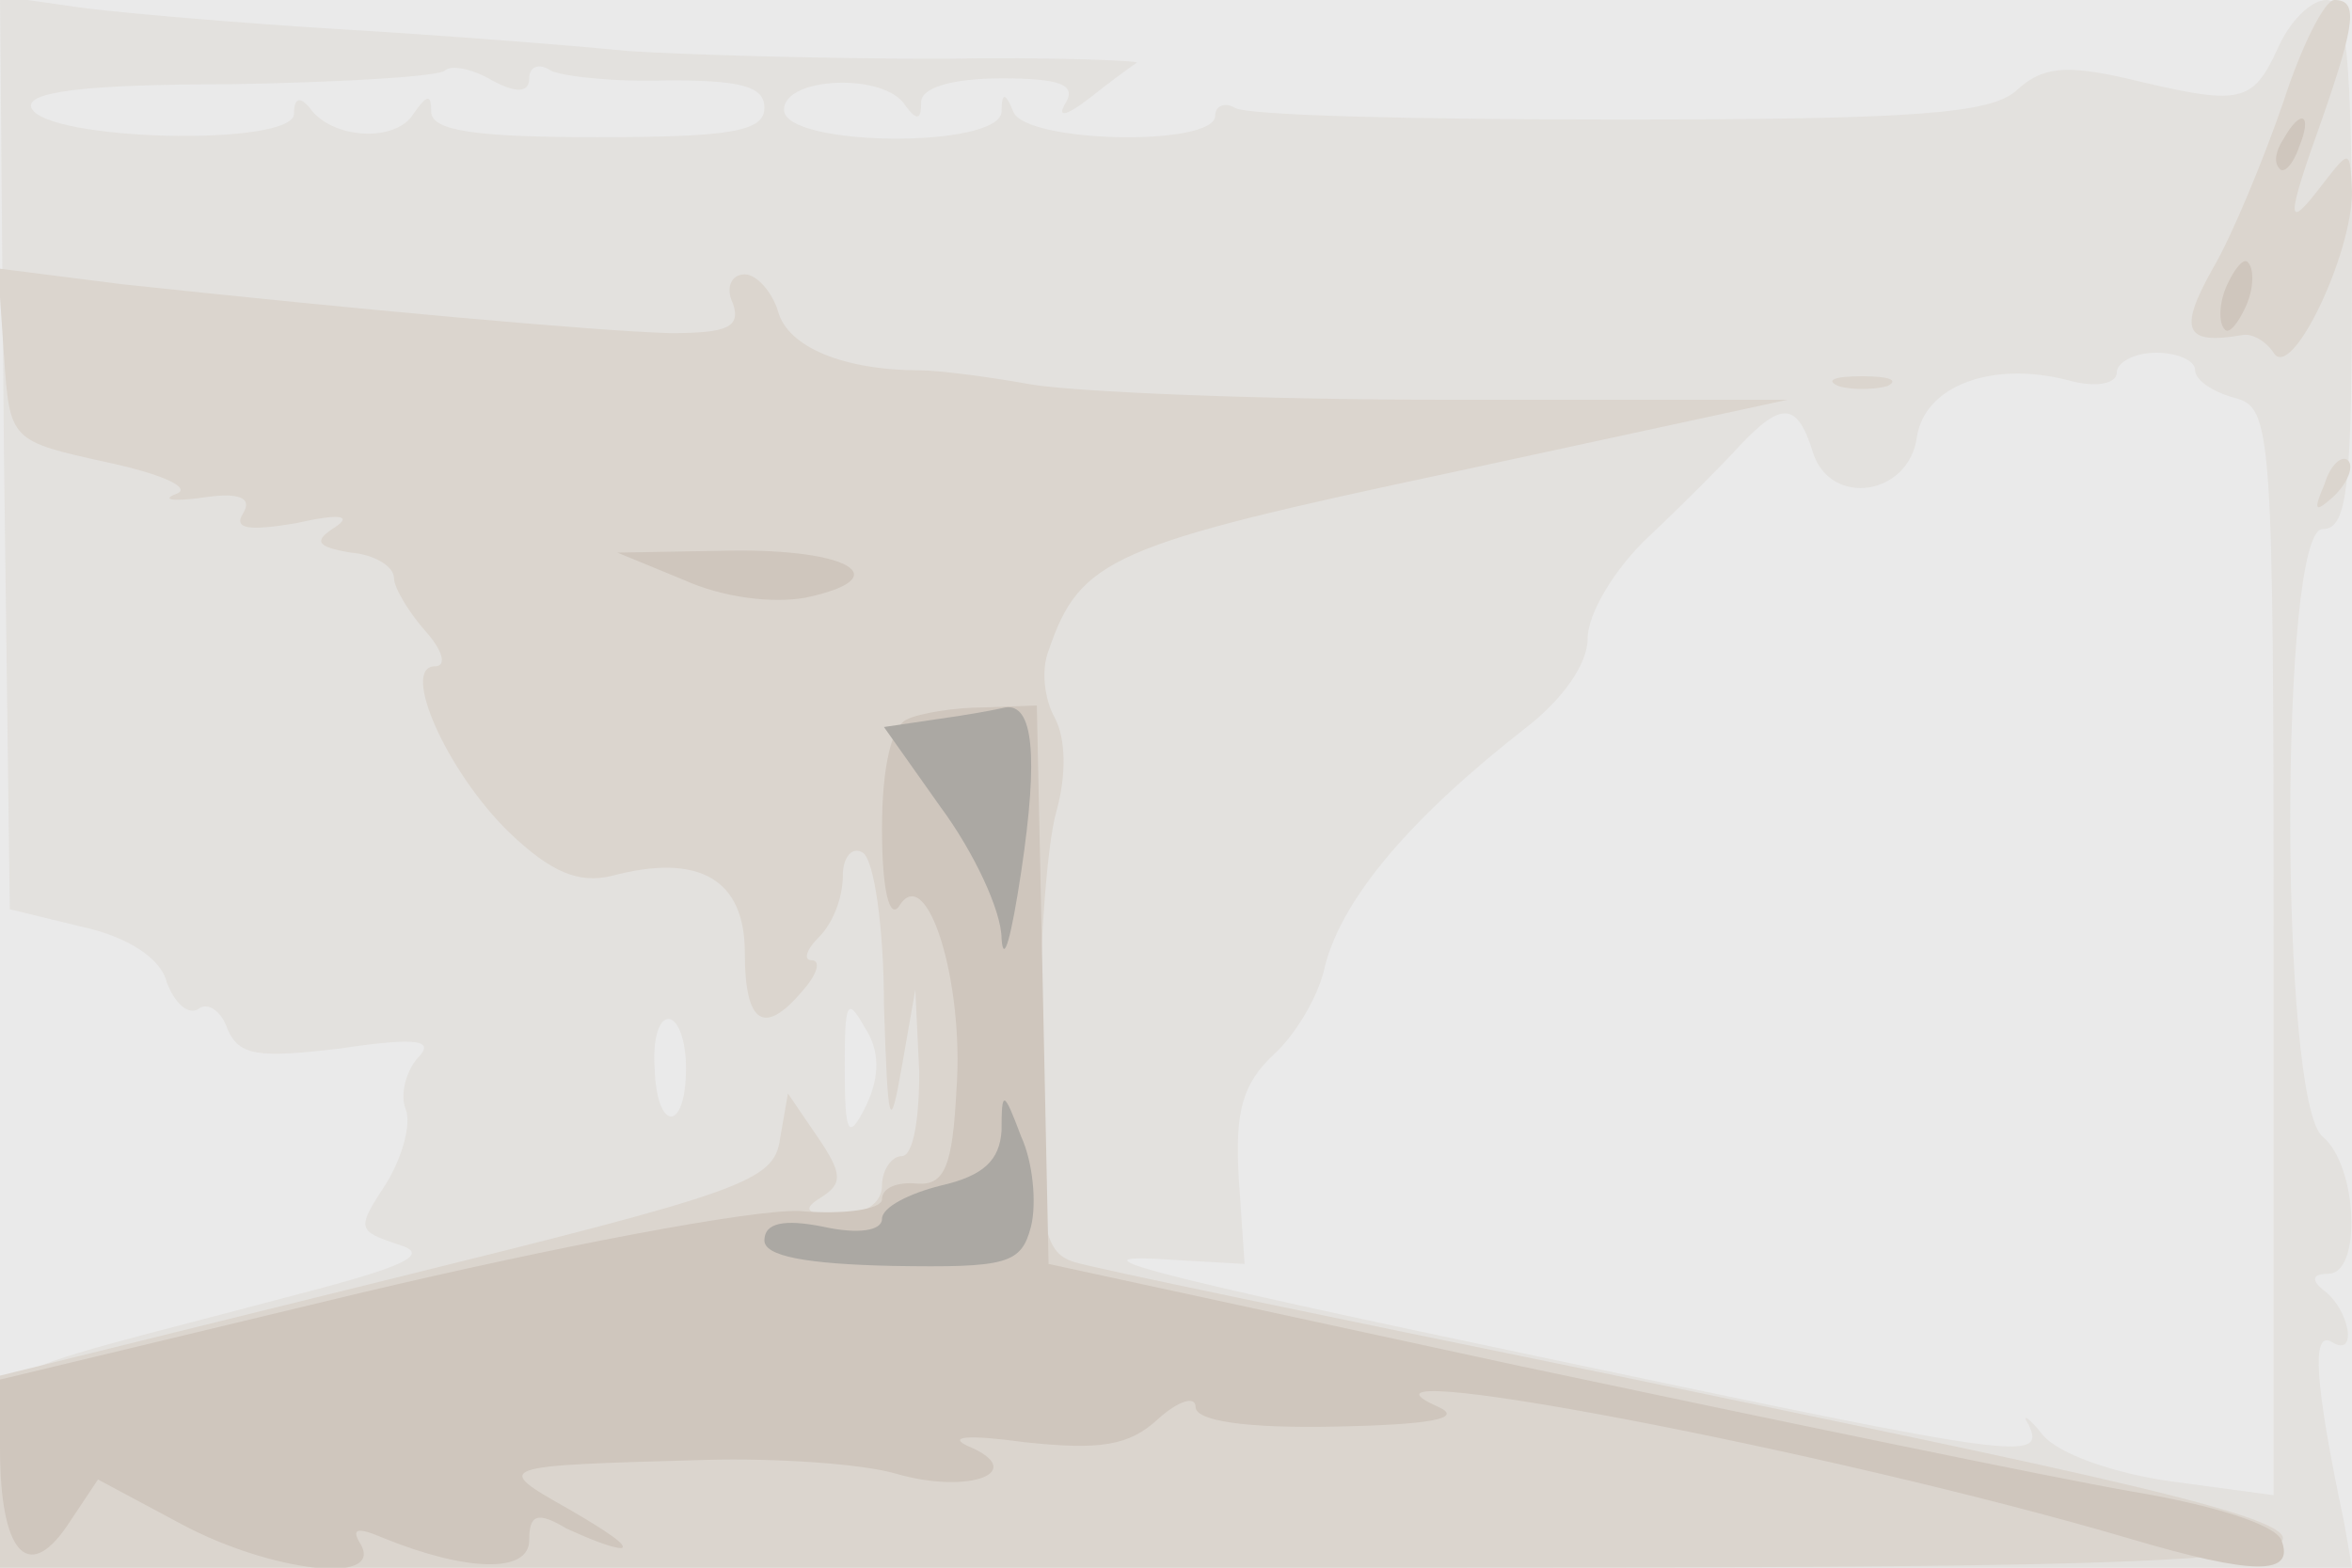 <svg xmlns="http://www.w3.org/2000/svg" xmlns:xlink="http://www.w3.org/1999/xlink" width="120" height="80"><g><svg xmlns="http://www.w3.org/2000/svg" xmlns:xlink="http://www.w3.org/1999/xlink" width="120" height="80"/><svg xmlns="http://www.w3.org/2000/svg" width="120" height="80" version="1.0" viewBox="0 0 120 80"><g fill="#eaeaea" transform="matrix(.1 0 0 -.1 0 80)"><path d="M0 400V0h1200v800H0V400z"/></g></svg><svg xmlns="http://www.w3.org/2000/svg" width="120" height="80" version="1.0" viewBox="0 0 120 80"><g fill="#e3e1de" transform="matrix(.1 0 0 -.1 0 80)"><path d="m2 569 3-233 37-9c23-5 40-16 43-28 4-11 11-17 16-14 5 4 12-1 15-10 6-14 16-15 58-10 40 6 48 4 39-5-6-7-9-19-6-26 3-8-2-25-10-38-15-23-15-24 6-31 17-5 5-11-53-26C-19 94 0 106 0 50V0h1200l-4 23c-15 71-17 99-6 92 13-8 9 17-5 27-6 5-5 8 3 8 17 0 15 55-3 70-22 18-22 310 0 310 13 0 15 22 15 135 0 106-3 135-13 135-8 0-19-11-25-25-13-28-19-29-77-15-31 7-43 6-56-6s-52-15-203-15c-102 0-190 2-196 6-5 3-10 1-10-4 0-16-97-14-103 2-4 10-6 10-6 0-1-19-111-18-111 1 0 17 52 19 62 2 6-8 8-7 8 2 0 7 15 12 41 12 29 0 38-3 33-12-5-8-1-8 12 2 10 8 21 16 24 18 2 1-43 3-100 2-58 0-130 2-160 4-30 3-95 8-145 11s-109 8-133 11l-42 6 2-233zm268 191c0 6 5 8 11 4 6-3 33-6 60-5 37 0 49-3 49-14 0-12-17-15-85-15-61 0-85 3-85 13 0 9-2 9-9-1-9-15-42-13-53 3-5 6-8 5-8-3 0-17-127-14-134 3-3 8 26 12 101 12 58 1 107 4 110 7s14 1 24-5c13-7 19-6 19 1zm850-149c0-5 9-11 20-14 19-5 20-14 20-282V37l-52 7c-29 4-58 14-66 24-7 9-11 11-7 5 9-19-5-17-237 32-224 47-255 56-198 52l35-2-3 44c-2 34 2 48 18 63 11 10 23 30 26 45 9 35 44 76 103 122 18 14 31 32 31 45s14 36 31 52 38 37 47 47c21 22 29 22 37-4 9-28 49-22 53 8 4 26 38 39 77 29 14-4 25-2 25 4 0 5 9 10 20 10s20-4 20-9zM442 236c-9-18-11-16-11 19 0 33 1 37 10 21 8-12 8-25 1-40zm-92 19c0-33-15-33-16 0-1 14 2 25 7 25s9-11 9-25z"/></g></svg><svg xmlns="http://www.w3.org/2000/svg" width="120" height="80" version="1.0" viewBox="0 0 120 80"><g fill="#dbd5ce" transform="matrix(.1 0 0 -.1 0 80)"><path d="M1165 748c-10-29-26-68-36-85-18-32-14-39 15-34 5 1 12-3 16-9 9-15 40 50 40 82-1 22-1 22-15 4-19-25-19-19 0 34 17 49 18 60 6 60-5 0-17-24-26-52zM2 619c3-44 3-44 53-55 28-6 43-13 35-16s-2-4 13-2c19 3 26 0 21-8s3-9 27-5c22 5 29 4 20-2-11-7-10-10 8-13 12-1 22-7 22-13 0-5 8-18 16-27 9-10 11-18 5-18-18 0 6-54 38-85 21-20 35-26 52-22 45 12 68-2 68-39s10-43 30-19c7 8 9 15 4 15-4 0-3 5 4 12s12 20 12 31c0 10 5 15 10 12 6-3 11-39 11-78 2-62 3-66 9-32l7 40 2-42c0-24-3-43-9-43-5 0-10-7-10-15 0-9-9-15-22-15-17 0-19 3-9 9 11 7 11 12-2 31l-15 22-4-23c-3-22-18-27-200-72L0 98V0h586c732 0 725-3 229 100-137 28-258 53-267 56-16 5-18 19-18 102 0 54 4 111 9 128 5 18 5 37-1 48-5 9-7 24-3 34 16 47 32 54 206 91l171 37H738c-95 0-191 4-213 8s-47 7-55 7c-40 0-68 12-73 30-3 10-11 19-17 19-7 0-10-7-6-15 4-12-3-15-32-15-37 1-159 12-280 25l-63 8 3-44zm936-16c6-2 18-2 25 0 6 3 1 5-13 5s-19-2-12-5zm248-50c-6-14-5-15 5-6 7 7 10 15 7 18s-9-2-12-12z"/></g></svg><svg xmlns="http://www.w3.org/2000/svg" width="120" height="80" version="1.0" viewBox="0 0 120 80"><g fill="#cfc6bd" transform="matrix(.1 0 0 -.1 0 80)"><path d="M1165 729c-4-6-5-12-2-15 2-3 7 2 10 11 7 17 1 20-8 4zm-29-75c-4-9-4-19-1-22 2-3 7 3 11 12s4 19 1 22c-2 3-7-3-11-12zM349 504c20-9 45-12 62-9 47 10 23 25-39 24l-57-1 34-14zm114-71c-8-3-13-24-13-56s4-47 9-39c14 22 33-39 29-94-2-39-6-49-20-48-10 1-18-2-18-8 0-5-19-8-42-6-24 1-124-18-225-42L0 96V61C0 8 14-8 34 21l16 24 43-23c45-24 103-31 91-10-5 8-2 9 12 3 42-17 74-18 74-1 0 13 4 15 19 6 11-5 23-10 28-10 4 1-8 9-27 20-39 22-38 22 70 25 36 1 80-2 97-7 38-11 68 1 37 14-11 5 0 6 29 2 38-4 53-2 68 12 10 9 19 12 19 6 0-7 25-11 72-10s65 4 52 10c-64 28 199-22 352-67 64-19 85-19 78-1-3 8-35 18-77 25-40 7-180 36-312 64l-240 52-3 143-3 142-27-1c-15 0-33-3-39-6z"/></g></svg><svg xmlns="http://www.w3.org/2000/svg" width="120" height="80" version="1.0" viewBox="0 0 120 80"><g fill="#aba8a3" transform="matrix(.1 0 0 -.1 0 80)"><path d="m478 433-27-4 29-41c17-23 31-53 31-67 1-14 5 1 10 34 9 60 6 86-8 84-4-1-20-4-35-6zm33-210c-1-15-9-23-31-28-16-4-30-11-30-17s-12-8-30-4c-20 4-30 2-30-7 0-8 21-12 65-13 59-1 66 1 71 20 3 12 1 33-5 46-9 24-10 24-10 3z"/></g></svg></g></svg>